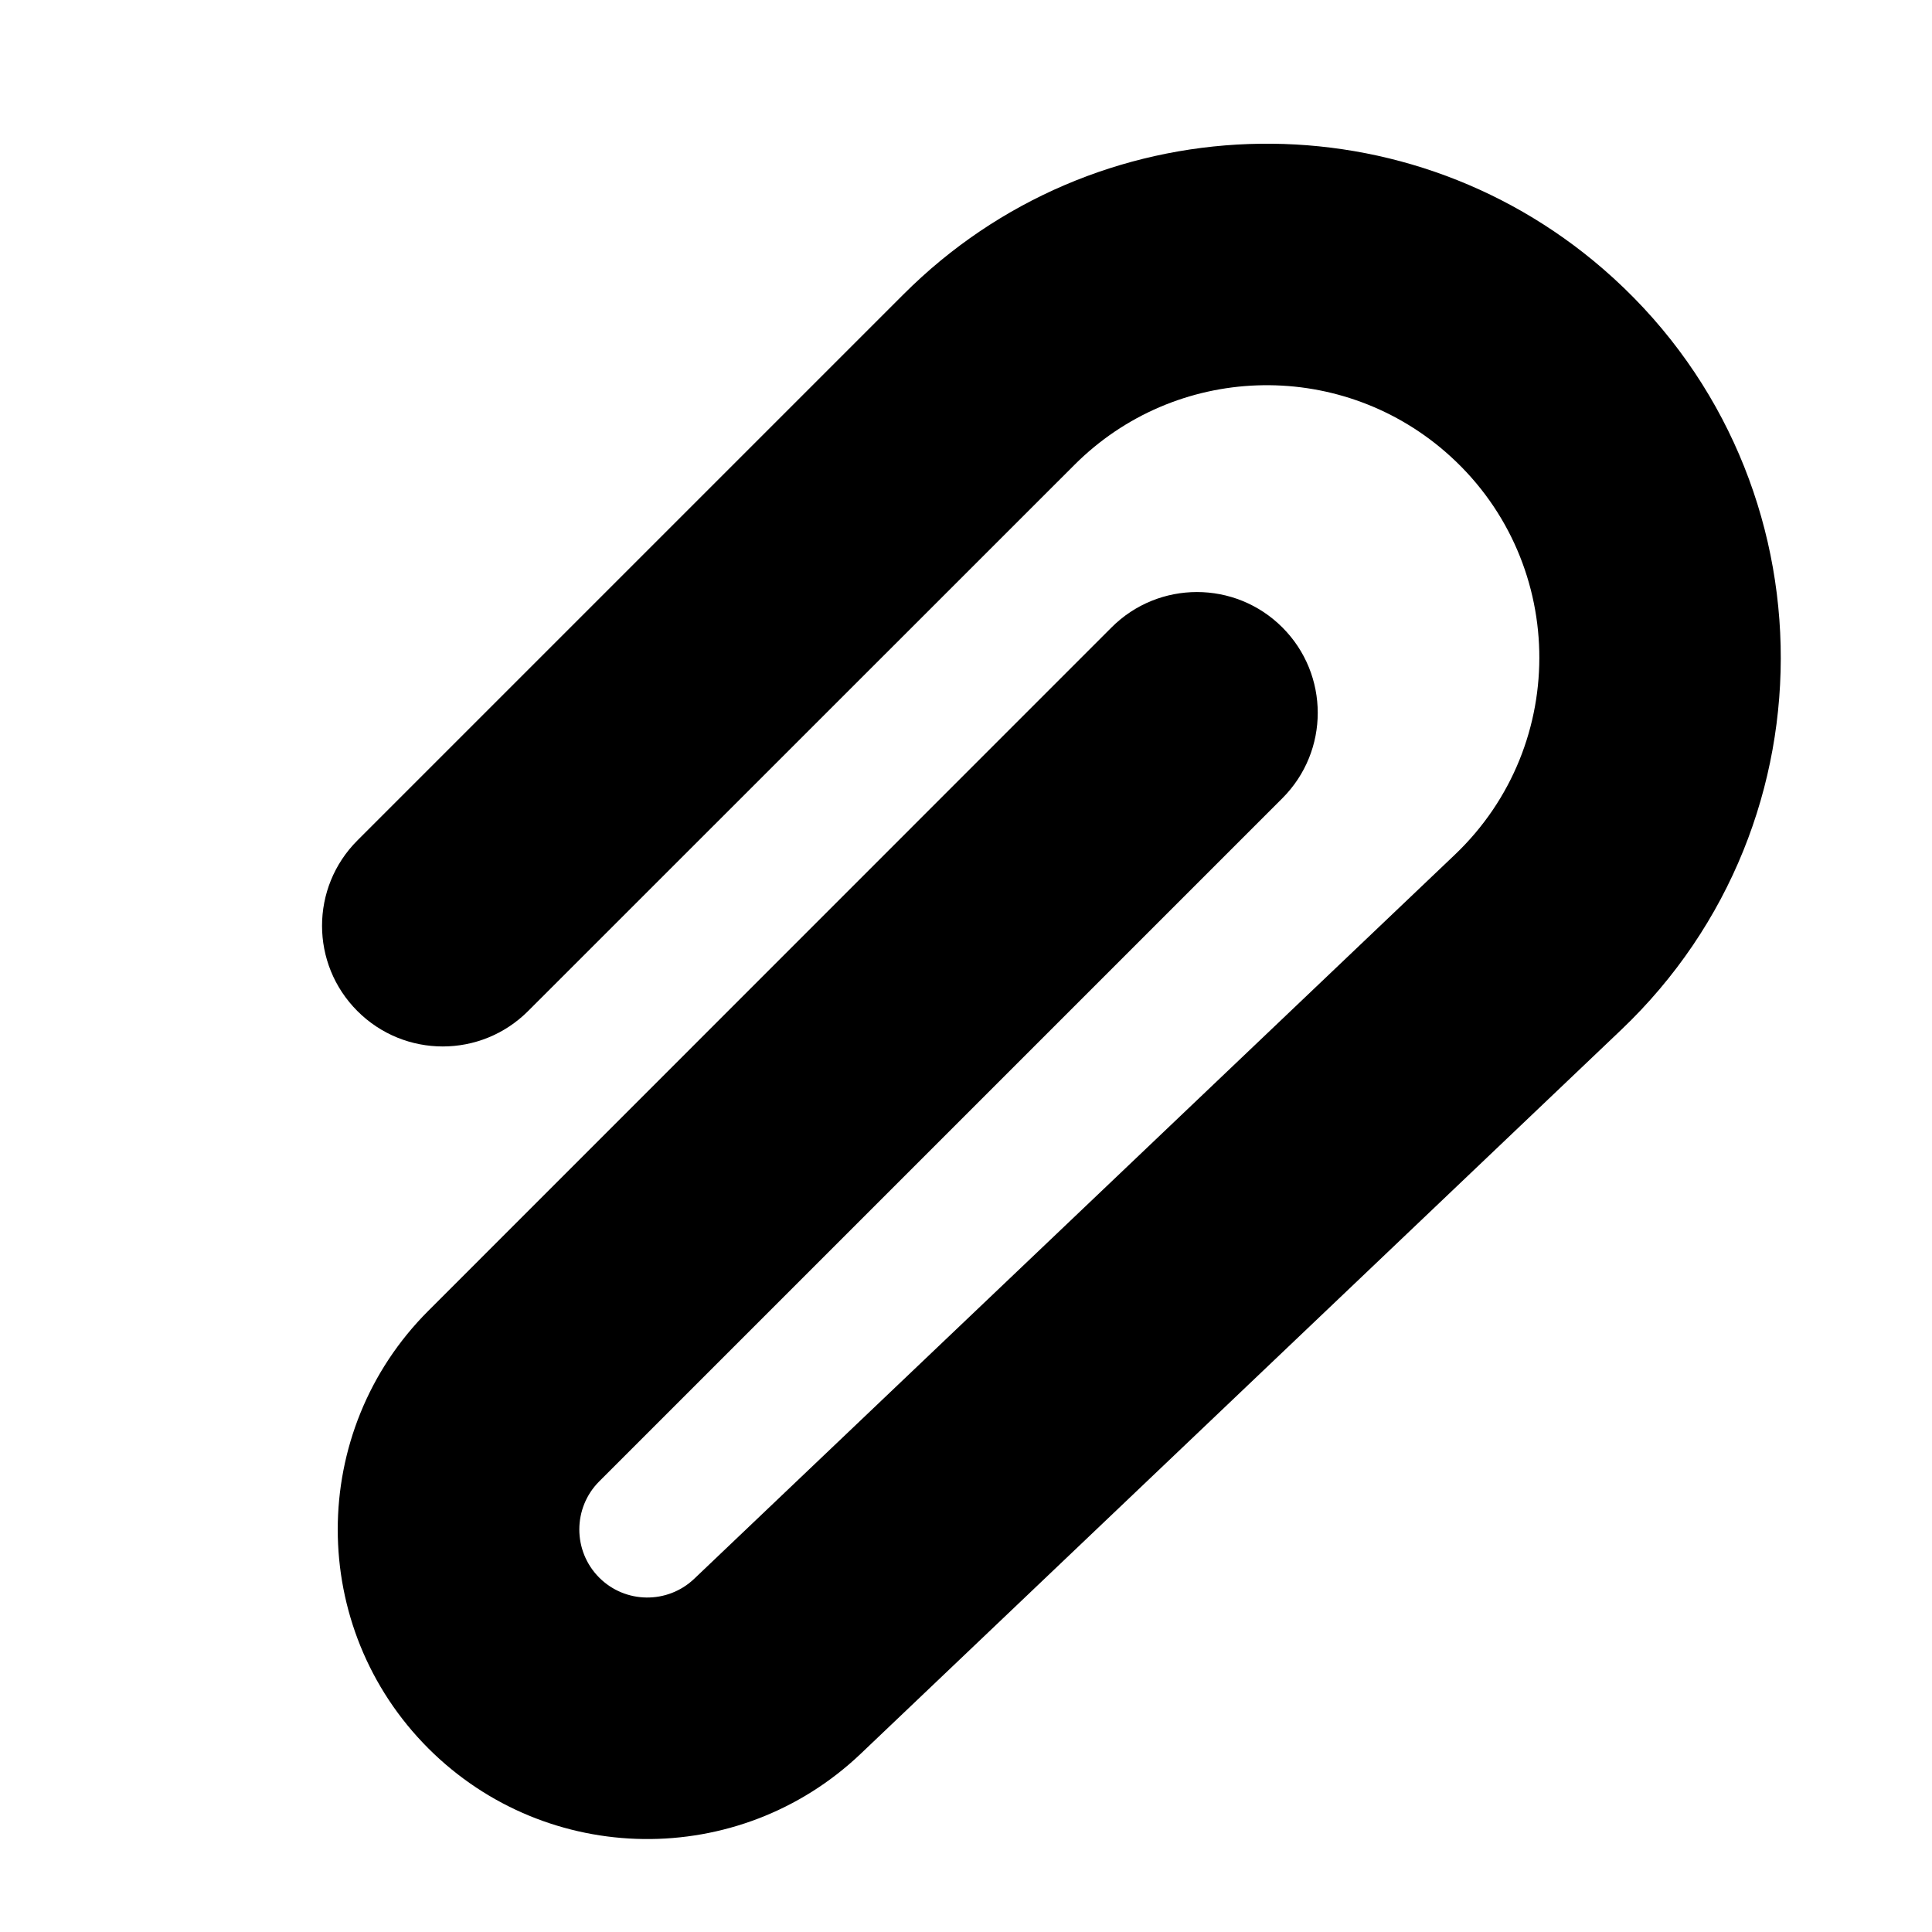 <svg xmlns="http://www.w3.org/2000/svg" viewBox="0 0 12 12" fill="none"><path d="M8.977 2.806C8.306 2.225 7.3 2.26 6.673 2.888L3.28 6.28C2.987 6.573 2.513 6.573 2.22 6.28C1.927 5.987 1.927 5.513 2.22 5.22L5.612 1.828C6.796 0.643 8.694 0.576 9.959 1.672C11.383 2.906 11.434 5.098 10.069 6.397L5.346 10.893C4.59 11.612 3.399 11.597 2.661 10.86C1.91 10.109 1.91 8.891 2.661 8.141L6.904 3.897C7.197 3.604 7.672 3.604 7.965 3.897C8.258 4.19 8.258 4.665 7.965 4.958L3.722 9.201C3.557 9.366 3.557 9.634 3.722 9.799C3.884 9.961 4.146 9.964 4.312 9.806L9.035 5.31C9.759 4.622 9.732 3.46 8.977 2.806Z" fill="currentColor"/></svg>